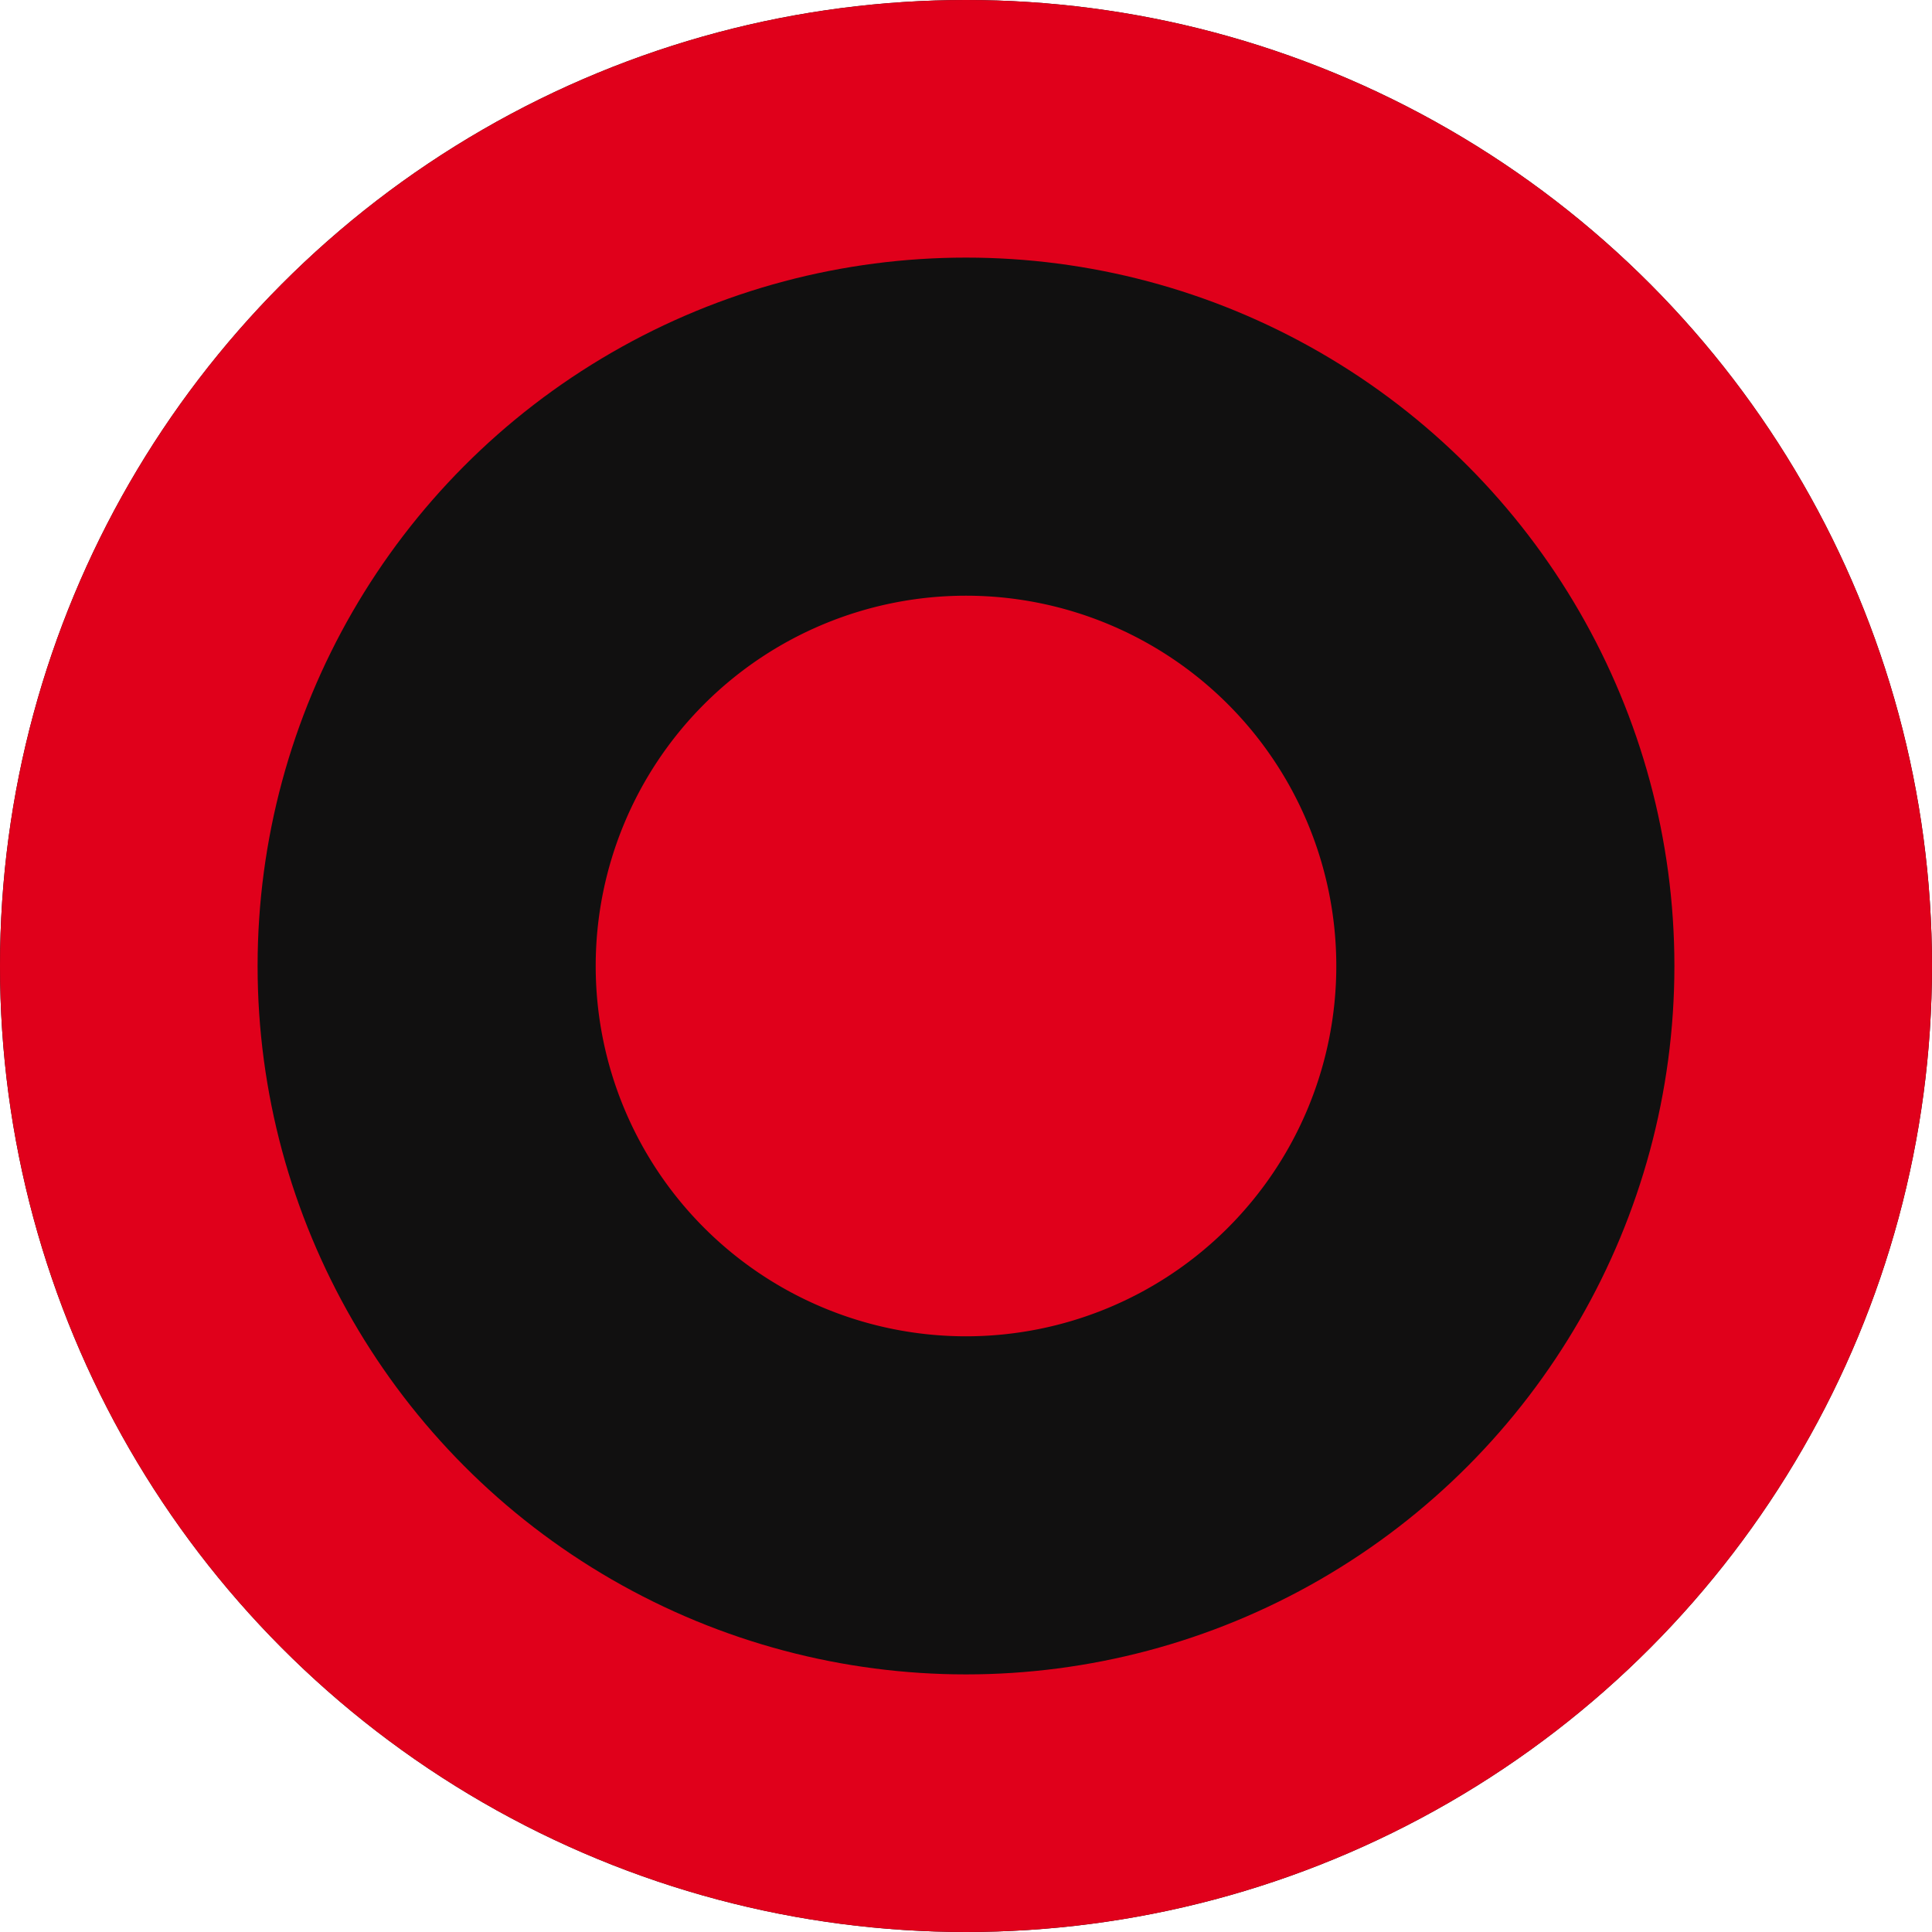 <svg xmlns="http://www.w3.org/2000/svg" width="30" height="30" viewBox="0 0 30 30">
  <g id="ic_location_dot" transform="translate(-330.333 -7063.333)">
    <g id="Ellipse_120" data-name="Ellipse 120" transform="translate(330.333 7063.333)" fill="#111010" stroke="#e0001b" stroke-width="4">
      <circle cx="15" cy="15" r="15" stroke="none"/>
      <circle cx="15" cy="15" r="13" fill="none"/>
    </g>
    <path id="Path_4695" data-name="Path 4695" d="M5.75,0A5.75,5.75,0,1,1,0,5.75,5.75,5.75,0,0,1,5.75,0Z" transform="translate(339.583 7072.583)" fill="#e0001b"/>
  </g>
</svg>
